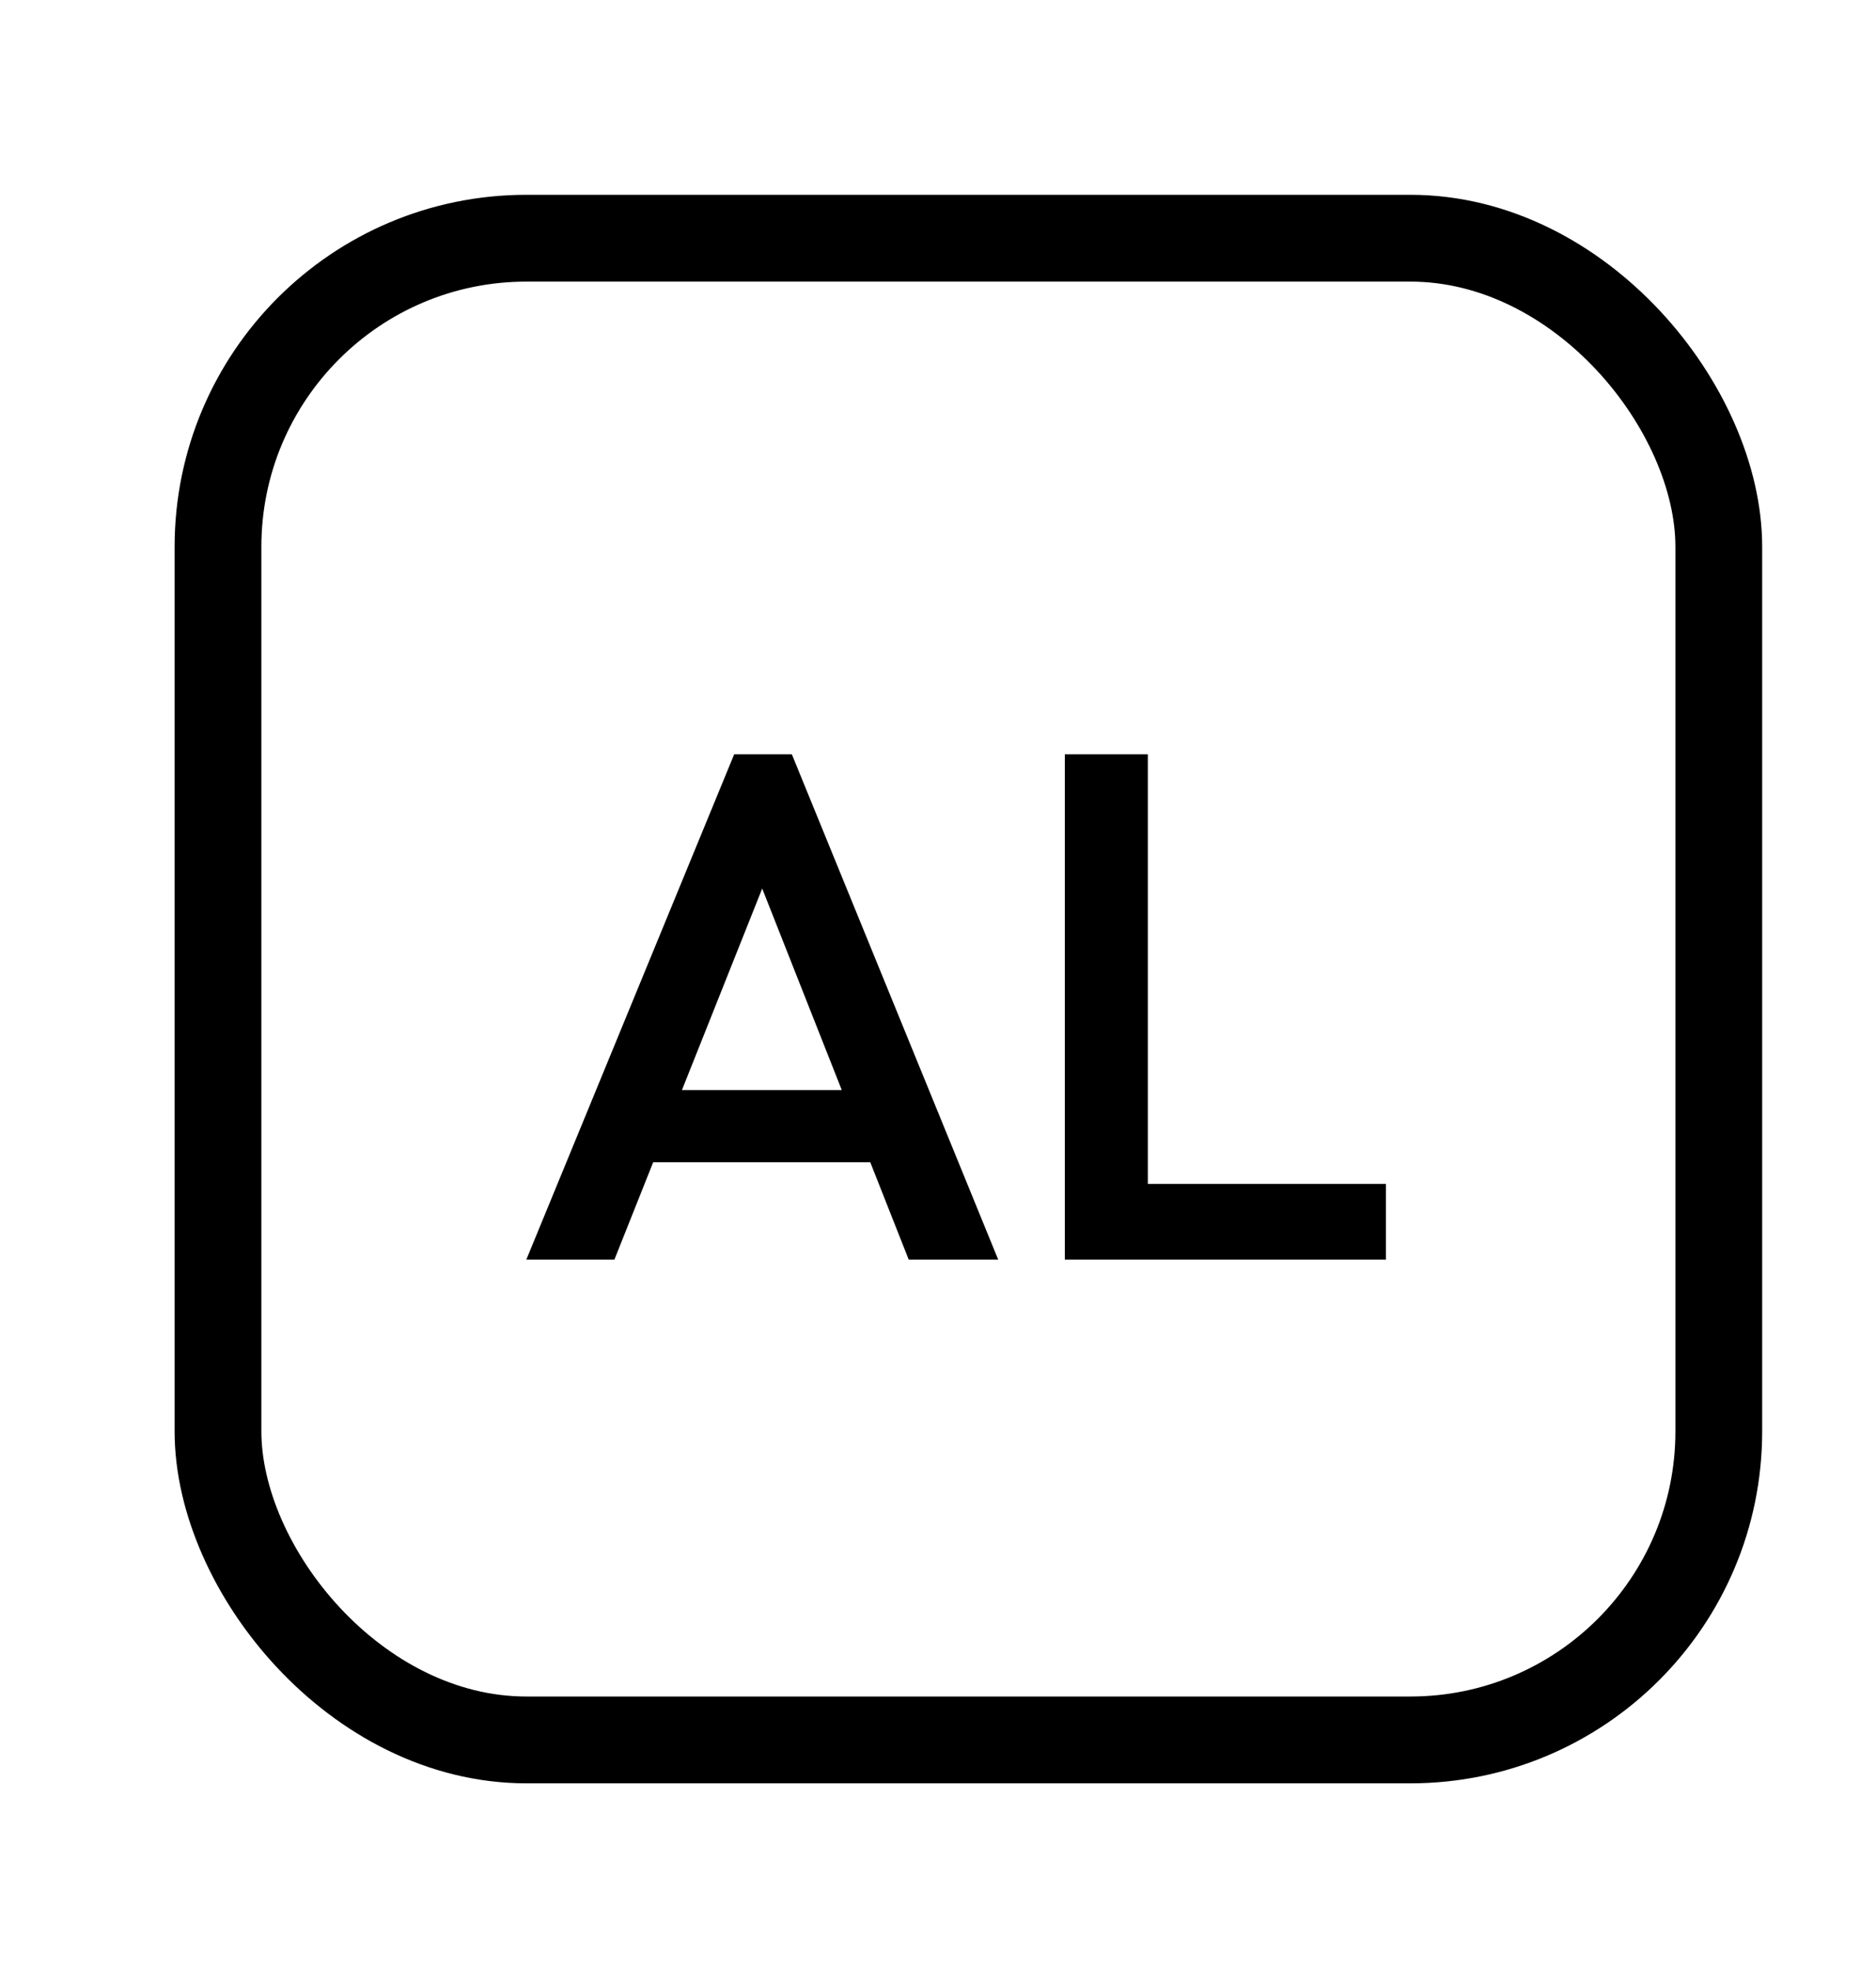 <svg xmlns="http://www.w3.org/2000/svg" fill="none" viewBox="0 0 20 21" height="21" width="20">
<g clip-path="url(#clip0_18056_205)">
<path fill="black" d="M5.611 13.421L7.827 8.037H8.442L10.642 13.421H9.688L7.965 9.06H8.288L6.55 13.421H5.611ZM6.704 12.383V11.614H9.557V12.383H6.704ZM11.352 13.421V8.037H12.237V13.421H11.352ZM11.96 13.421V12.614H14.775V13.421H11.96Z"></path>
<rect stroke-width="0.925" stroke="black" rx="3.288" height="16" width="16" y="2.538" x="2.324"></rect>
</g>
<defs>
<clipPath id="clip0_18056_205">
<rect transform="translate(0.683 0.825)" fill="white" height="20" width="19.231"></rect>
</clipPath>
</defs>
</svg>
